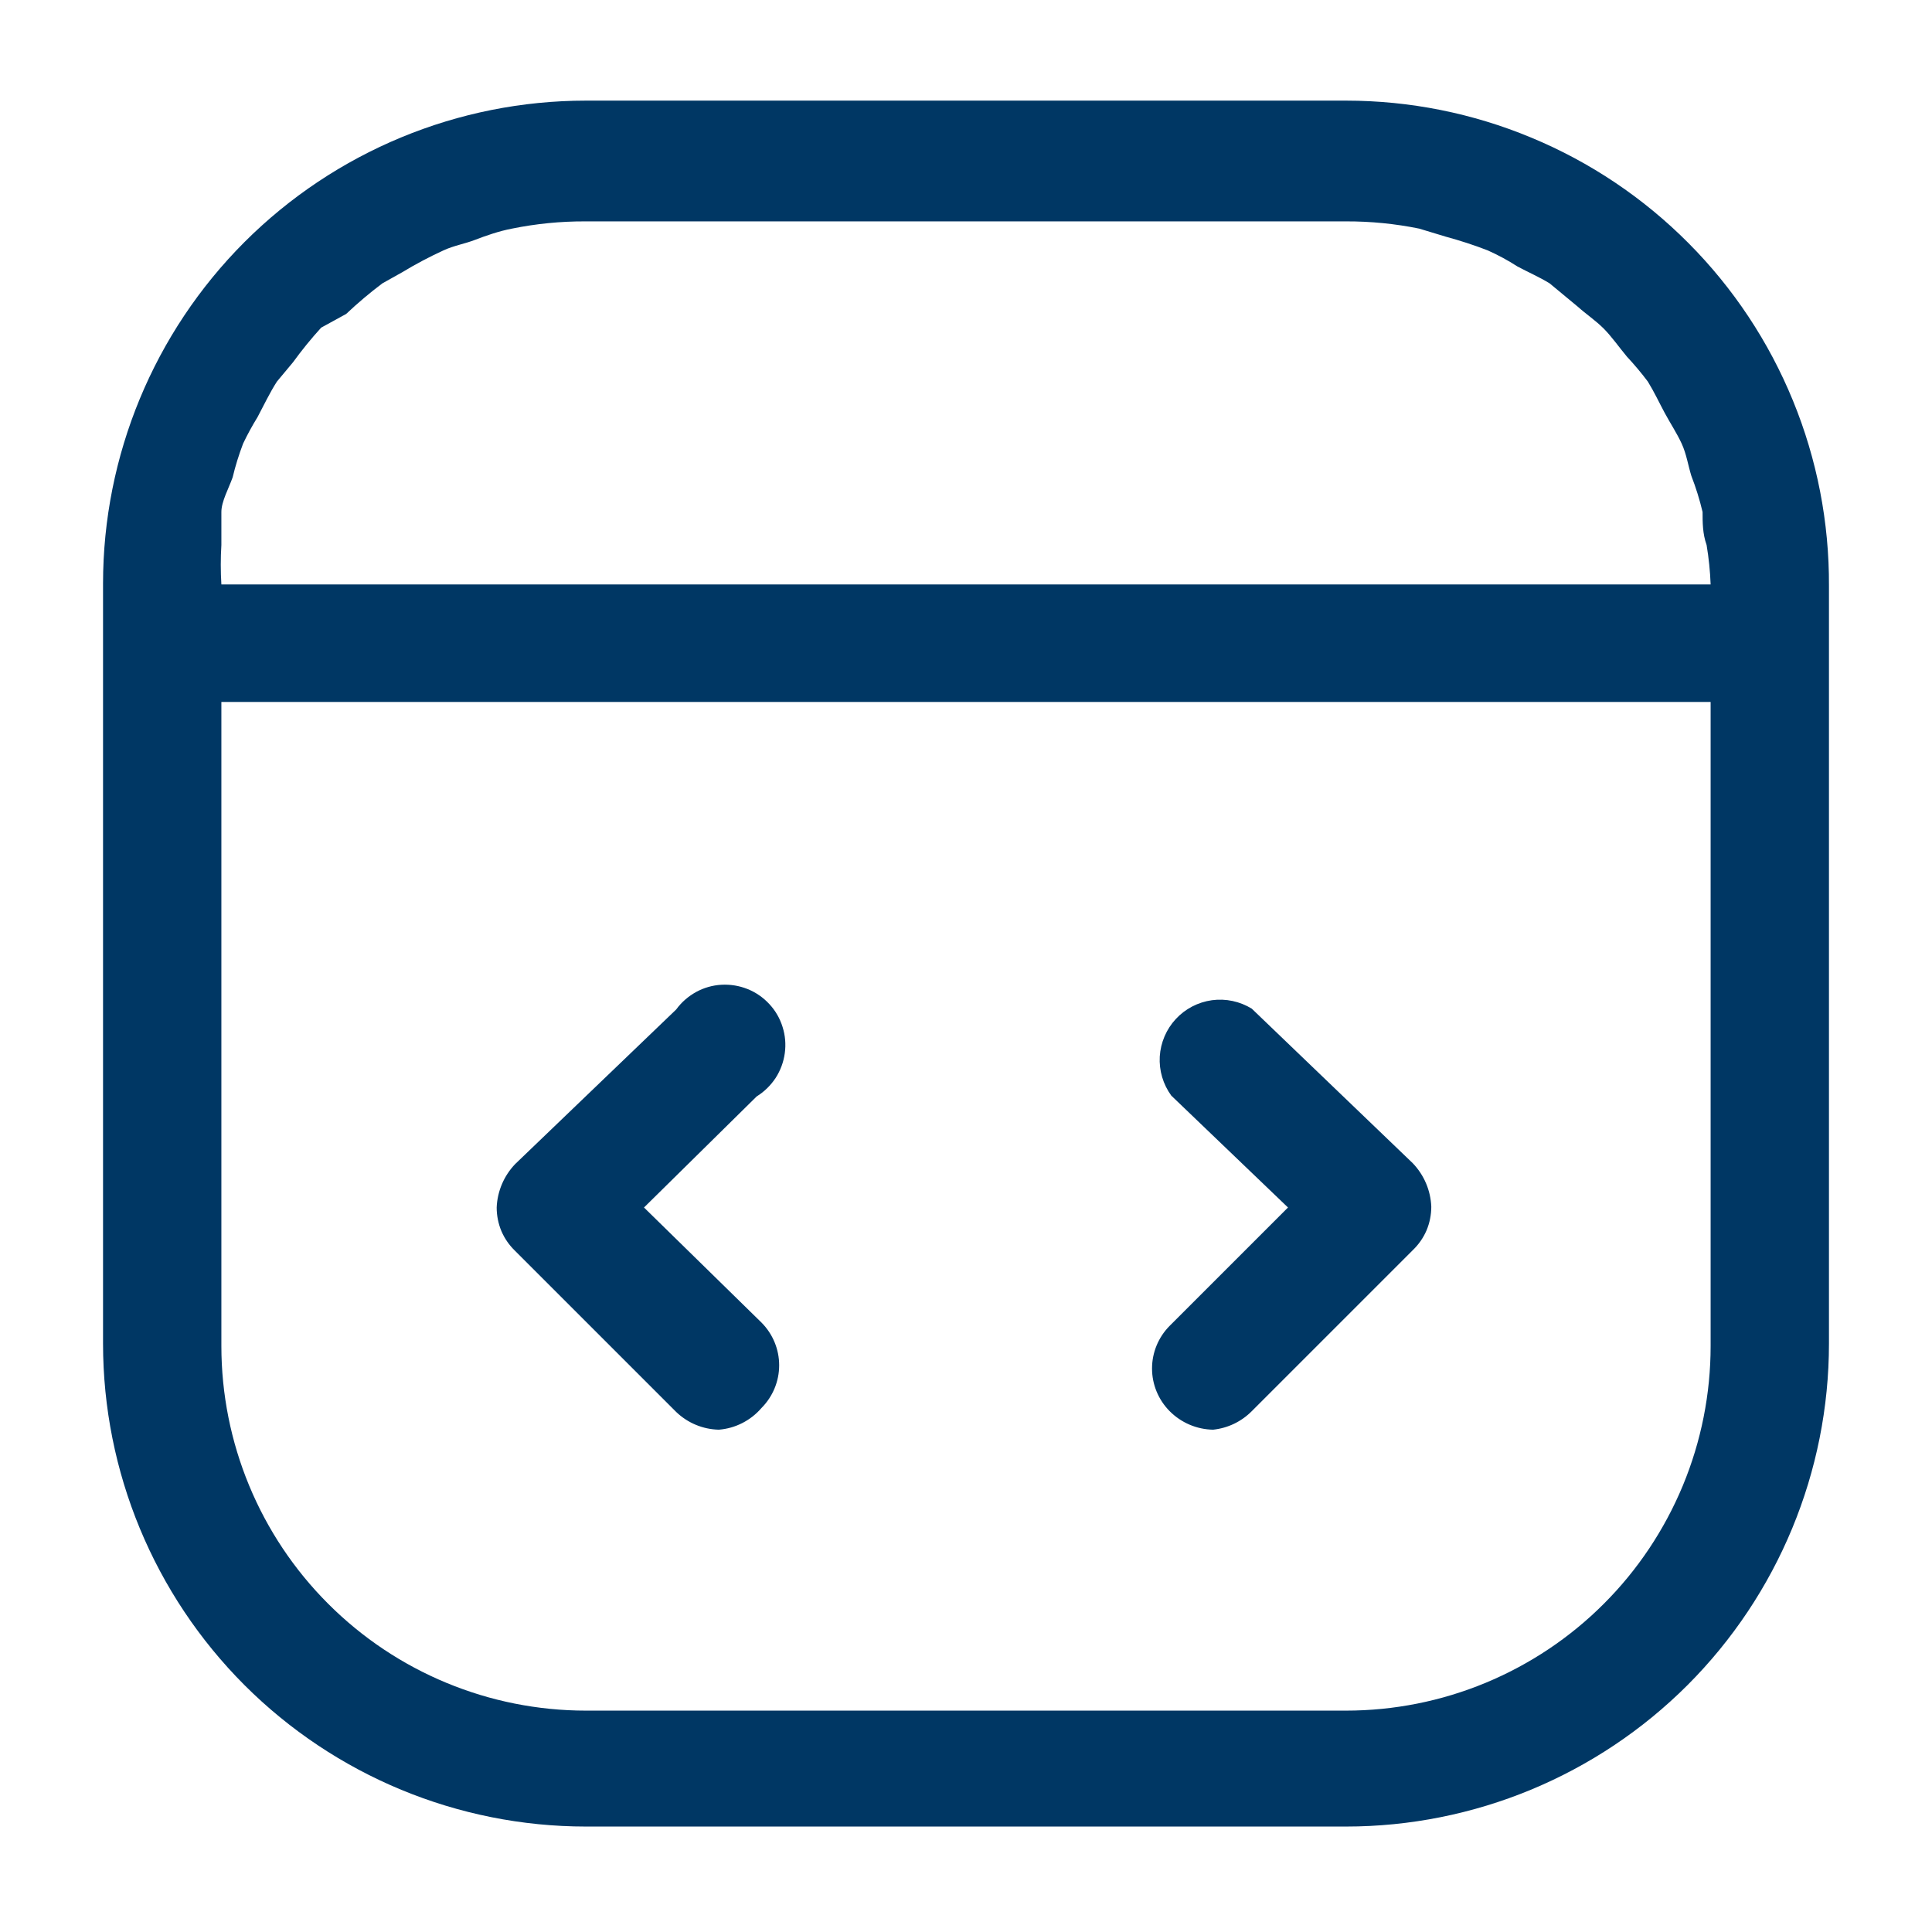 <svg xmlns="http://www.w3.org/2000/svg" width="24" height="24" viewBox="0 0 24 24" fill="none"><path d="M16.72 1.25H7.28C5.689 1.25 4.163 1.882 3.037 3.007C1.912 4.133 1.28 5.659 1.28 7.25V16.69C1.28 18.281 1.912 19.807 3.037 20.933C4.163 22.058 5.689 22.69 7.28 22.69H16.72C18.311 22.69 19.837 22.058 20.963 20.933C22.088 19.807 22.72 18.281 22.72 16.69V7.28C22.724 6.49 22.572 5.706 22.272 4.975C21.972 4.243 21.531 3.578 20.973 3.018C20.416 2.458 19.753 2.013 19.023 1.71C18.293 1.406 17.511 1.25 16.72 1.25ZM16.72 2.75C17.026 2.749 17.331 2.779 17.63 2.84L17.96 2.94C18.136 2.988 18.31 3.044 18.48 3.11C18.608 3.167 18.732 3.234 18.85 3.31C18.98 3.38 19.12 3.44 19.25 3.52L19.6 3.81C19.7 3.9 19.82 3.98 19.92 4.08C20.02 4.18 20.11 4.31 20.21 4.43C20.302 4.529 20.389 4.632 20.47 4.74C20.55 4.87 20.61 5 20.68 5.13C20.75 5.26 20.83 5.38 20.89 5.51C20.95 5.64 20.97 5.78 21.01 5.91C21.067 6.057 21.114 6.207 21.15 6.36C21.15 6.49 21.15 6.63 21.2 6.77C21.227 6.932 21.244 7.096 21.25 7.26H2.75C2.74 7.097 2.74 6.933 2.75 6.77C2.75 6.64 2.75 6.49 2.75 6.36C2.75 6.23 2.84 6.07 2.89 5.93C2.924 5.787 2.968 5.647 3.02 5.51C3.074 5.397 3.134 5.287 3.2 5.18C3.28 5.03 3.35 4.88 3.44 4.74L3.64 4.5C3.749 4.35 3.865 4.207 3.99 4.07L4.3 3.9C4.443 3.765 4.593 3.638 4.75 3.52L5 3.38C5.165 3.28 5.335 3.19 5.51 3.11C5.64 3.05 5.77 3.03 5.9 2.98C6.03 2.93 6.2 2.87 6.36 2.84C6.66 2.779 6.964 2.749 7.27 2.75H16.72ZM16.72 21.25H7.28C6.079 21.25 4.926 20.773 4.077 19.923C3.227 19.074 2.75 17.921 2.75 16.72V8.72H21.25V16.72C21.25 17.315 21.133 17.904 20.905 18.454C20.677 19.003 20.344 19.503 19.923 19.923C19.503 20.344 19.003 20.677 18.454 20.905C17.904 21.133 17.315 21.25 16.72 21.25V21.25ZM8.93 17.76C8.732 17.756 8.543 17.677 8.4 17.54L6.4 15.54C6.327 15.47 6.269 15.387 6.229 15.294C6.19 15.201 6.17 15.101 6.17 15C6.178 14.798 6.26 14.606 6.4 14.46L8.4 12.54C8.465 12.45 8.55 12.377 8.647 12.323C8.744 12.27 8.852 12.239 8.962 12.233C9.073 12.227 9.183 12.245 9.286 12.286C9.389 12.327 9.481 12.391 9.556 12.472C9.632 12.553 9.688 12.65 9.721 12.756C9.755 12.862 9.764 12.973 9.749 13.083C9.734 13.193 9.695 13.298 9.635 13.391C9.574 13.483 9.494 13.562 9.4 13.62L8 15L9.46 16.43C9.6 16.571 9.679 16.761 9.679 16.96C9.679 17.159 9.6 17.349 9.46 17.49C9.326 17.646 9.135 17.744 8.93 17.76V17.76ZM15.07 17.76C14.867 17.757 14.673 17.674 14.53 17.53C14.39 17.389 14.311 17.199 14.311 17C14.311 16.801 14.39 16.611 14.53 16.47L16 15L14.55 13.61C14.448 13.47 14.397 13.298 14.407 13.124C14.418 12.951 14.488 12.786 14.606 12.659C14.724 12.531 14.883 12.449 15.055 12.425C15.227 12.402 15.402 12.439 15.55 12.53L17.55 14.45C17.69 14.596 17.772 14.788 17.78 14.99C17.78 15.091 17.76 15.191 17.721 15.284C17.681 15.377 17.623 15.46 17.55 15.53L15.55 17.53C15.421 17.66 15.252 17.741 15.07 17.76V17.76Z" fill="#003764"></path></svg>